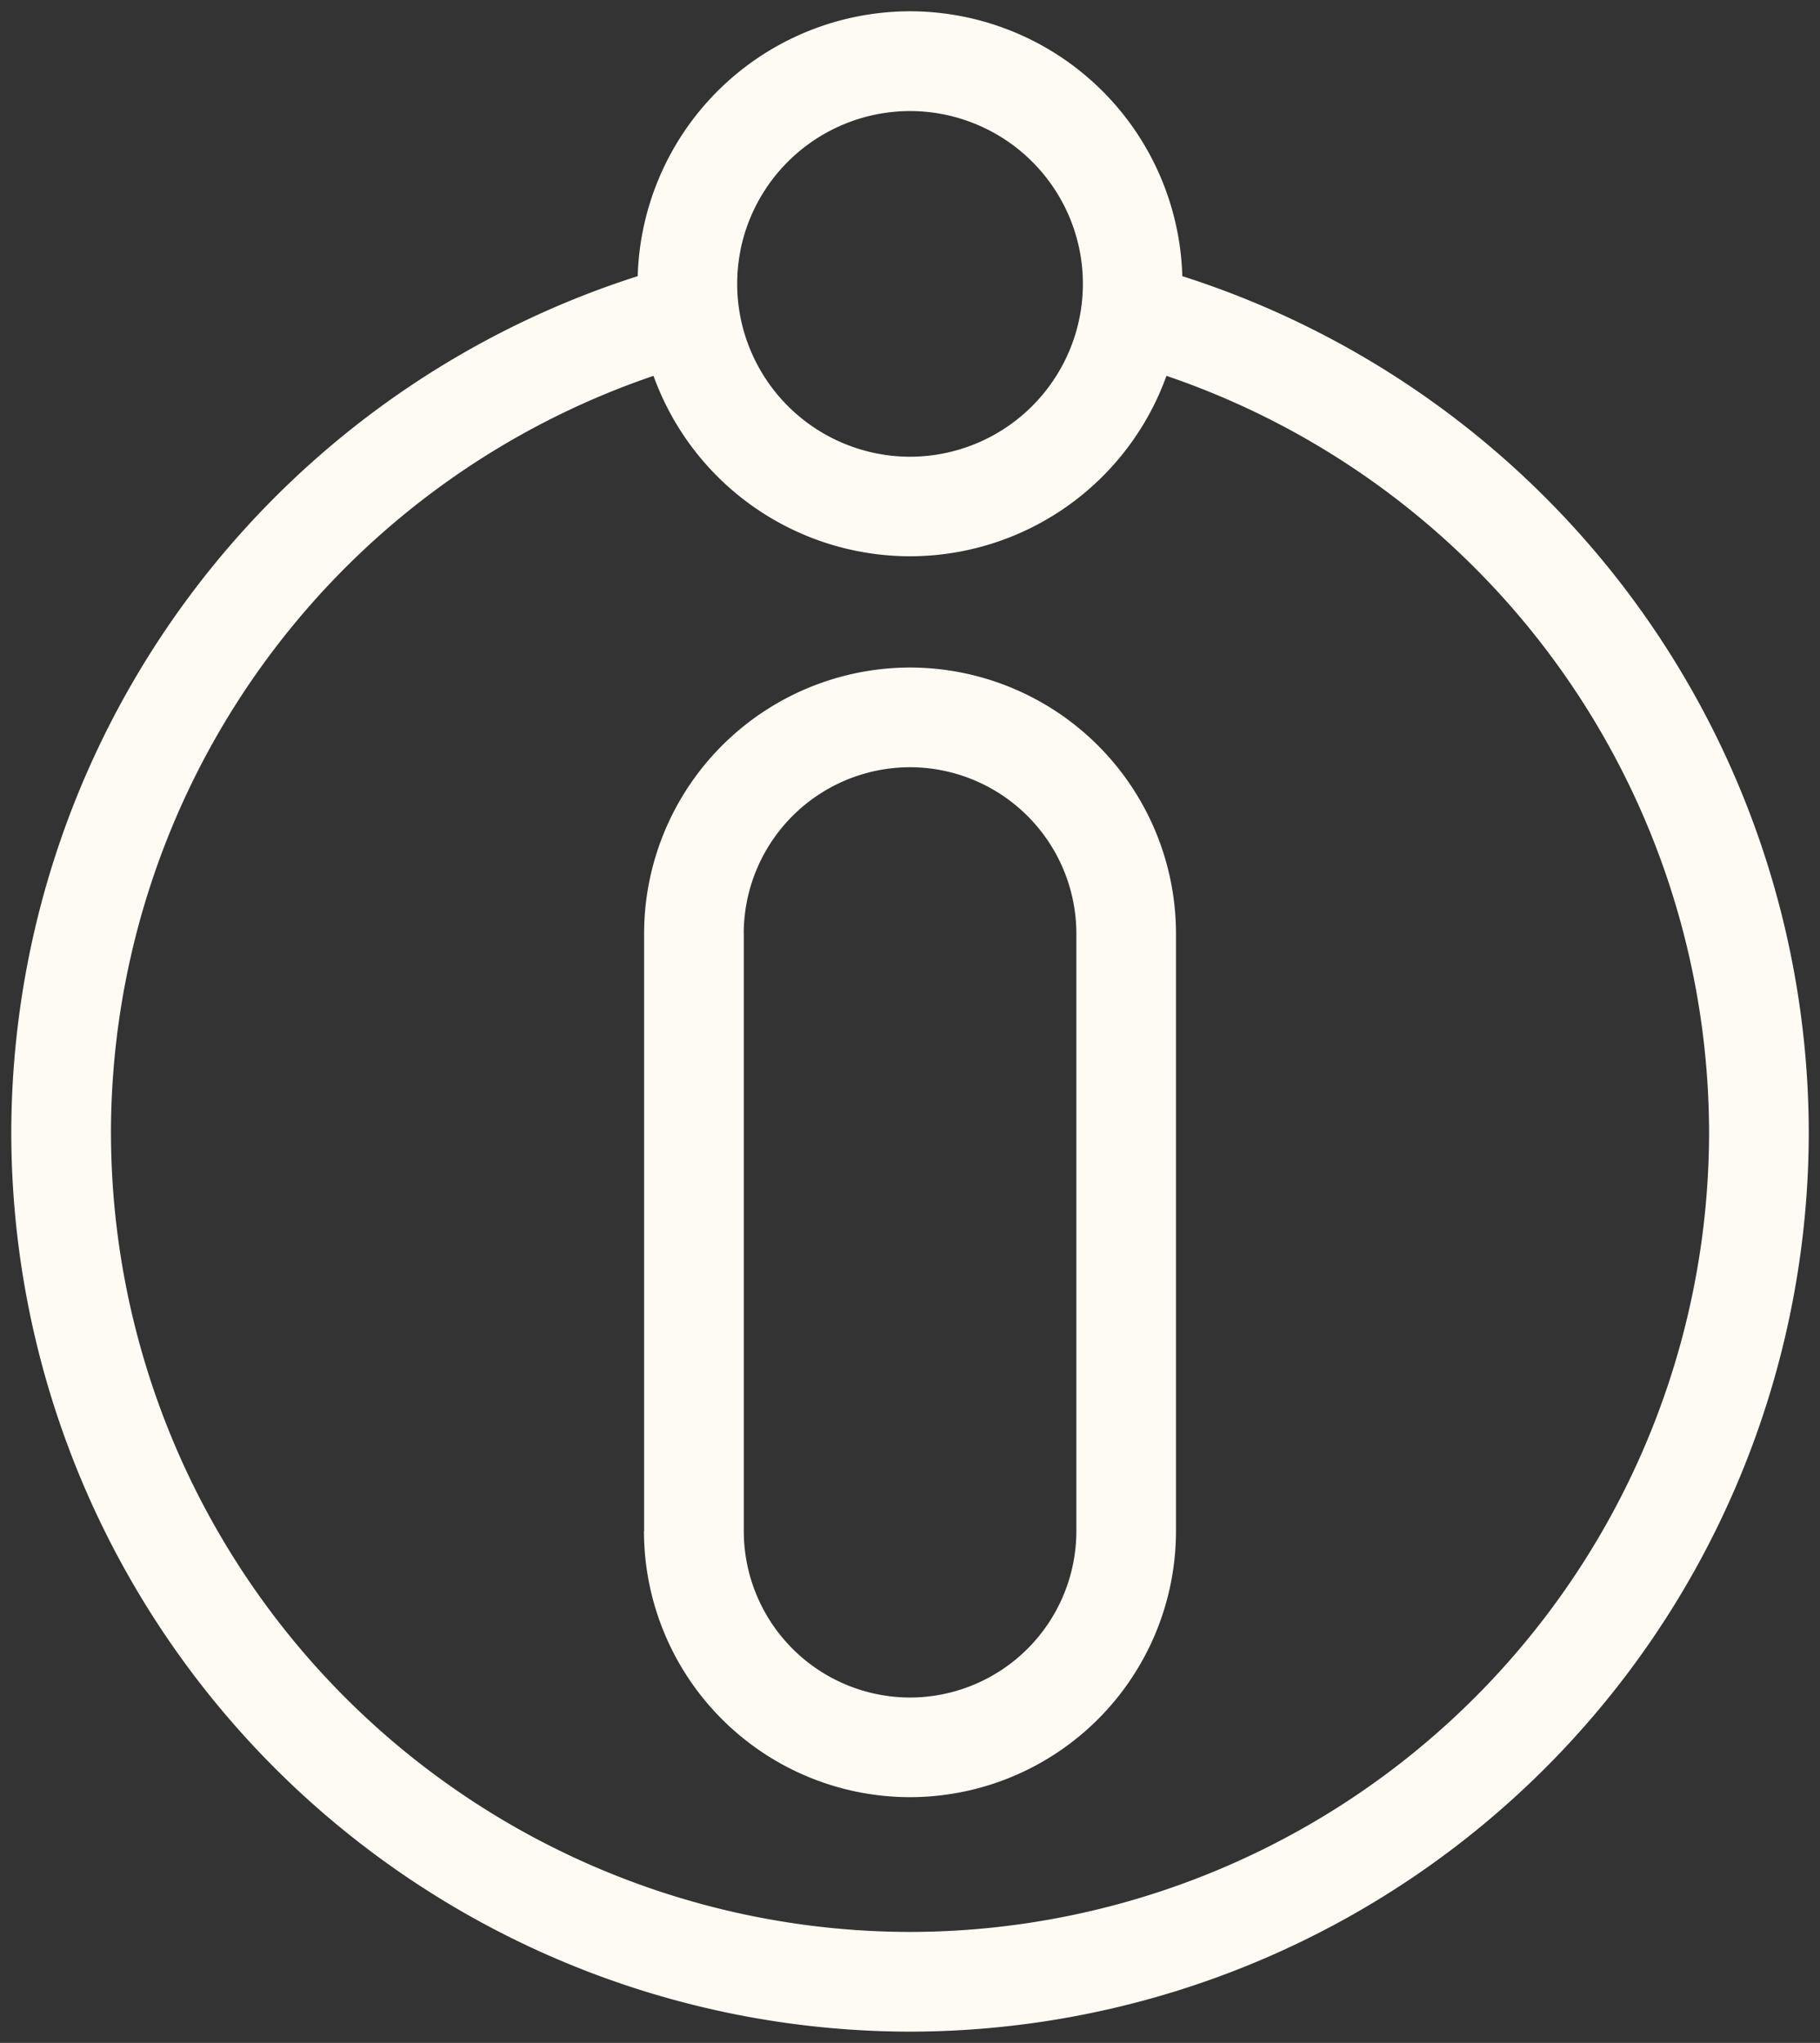 <?xml version="1.0" encoding="UTF-8"?> <svg xmlns="http://www.w3.org/2000/svg" width="80.834" height="90.723" viewBox="0 0 80.834 90.723"><rect x="0" y="0" width="80.834" height="90.723" fill="#333333" stroke="none"/><path data-name="Picto Information" d="M-12803-5639.193a39.985 39.985 0 0 1 27.822-38.043 12.116 12.116 0 0 1 12.095-11.763 12.113 12.113 0 0 1 12.094 11.763 39.985 39.985 0 0 1 27.823 38.043 39.962 39.962 0 0 1-39.917 39.917 39.962 39.962 0 0 1-39.917-39.917zm4.428 0a35.53 35.53 0 0 0 35.489 35.489 35.531 35.531 0 0 0 35.489-35.489 35.552 35.552 0 0 0-24.1-33.616 12.119 12.119 0 0 1-11.391 8.013 12.122 12.122 0 0 1-11.391-8.013 35.551 35.551 0 0 0-24.097 33.616zm27.961-39.2a7.669 7.669 0 0 0-.148 1.5 7.628 7.628 0 0 0 .582 2.924 7.687 7.687 0 0 0 7.095 4.752 7.687 7.687 0 0 0 7.095-4.752 7.646 7.646 0 0 0 .581-2.924 7.669 7.669 0 0 0-.147-1.5 7.687 7.687 0 0 0-7.528-6.175 7.692 7.692 0 0 0-7.531 6.168zm-4.283 56.892v-26.54a11.828 11.828 0 0 1 11.812-11.815 11.828 11.828 0 0 1 11.812 11.815v26.54a11.825 11.825 0 0 1-11.812 11.812 11.825 11.825 0 0 1-11.818-11.816zm4.428-26.54v26.54a7.393 7.393 0 0 0 7.384 7.387 7.4 7.4 0 0 0 7.387-7.387v-26.54a7.4 7.4 0 0 0-7.387-7.387 7.393 7.393 0 0 0-7.386 7.383z" transform="translate(12803.501 5689.5)" style="fill:#fdfbf4;stroke:transparent;stroke-miterlimit:10"></path></svg> 